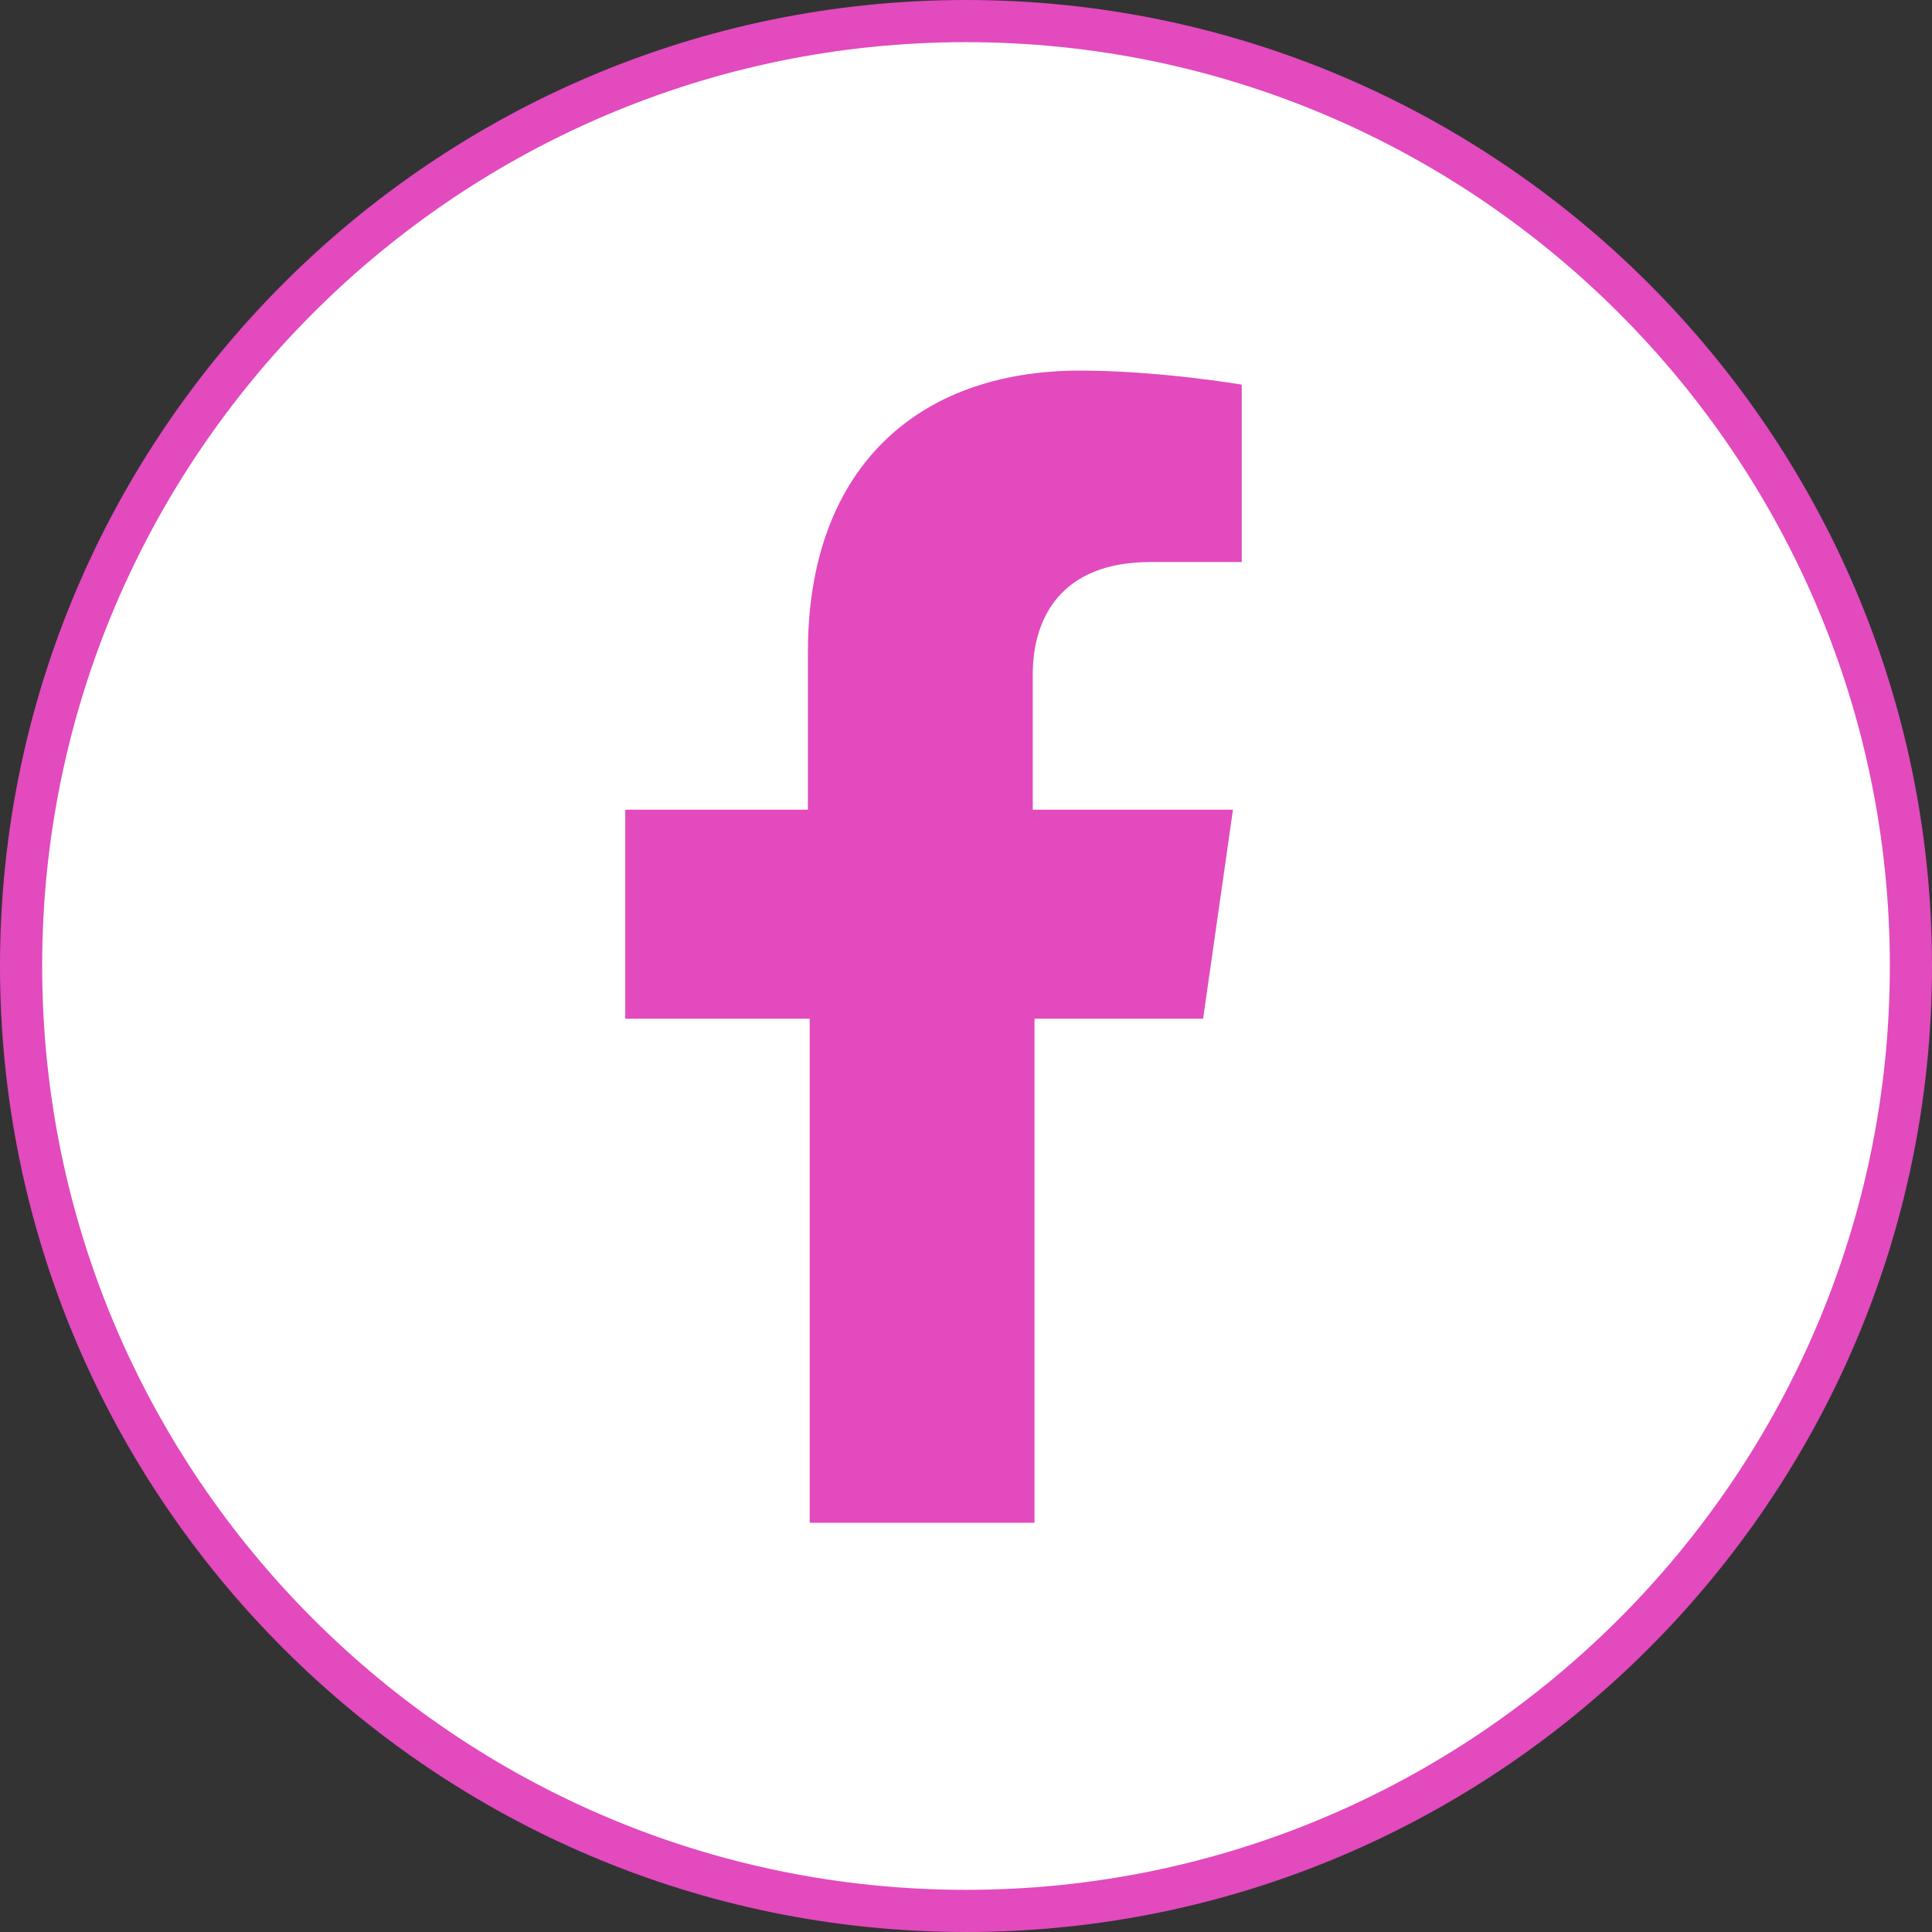 <?xml version="1.0" encoding="utf-8"?>
<!-- Generator: Adobe Illustrator 25.2.1, SVG Export Plug-In . SVG Version: 6.00 Build 0)  -->
<svg version="1.1" id="facebook" xmlns="http://www.w3.org/2000/svg" xmlns:xlink="http://www.w3.org/1999/xlink" x="0px" y="0px"
	 viewBox="0 0 110 110" style="enable-background:new 0 0 110 110;" xml:space="preserve">
<rect x="0" y="0" width="110" height="110" fill="#333333" stroke="none"/>
<style type="text/css">
	.st0{fill:#FFFFFF;}
	.st1{fill:#E24ABE;}
</style>
<circle class="st0" cx="55.3" cy="55" r="54"/>
<g>
	<path class="st1" d="M55,110C24.7,110,0,85.3,0,55C0,24.7,24.7,0,55,0s55,24.7,55,55C110,85.3,85.3,110,55,110z M55,2.4
		C26,2.4,2.4,26,2.4,55S26,107.6,55,107.6S107.6,84,107.6,55S84,2.4,55,2.4z"/>
	<path class="st1" d="M46.1,86.6V58H35.6V46.1h10.4v-9c0-10.3,6.1-16,15.5-16c4.5,0,9.2,0.8,9.2,0.8V32h-5.2c-5.1,0-6.7,3.2-6.7,6.4
		v7.7h11.4L68.5,58h-9.6v28.7H46.1z"/>
</g>
</svg>
